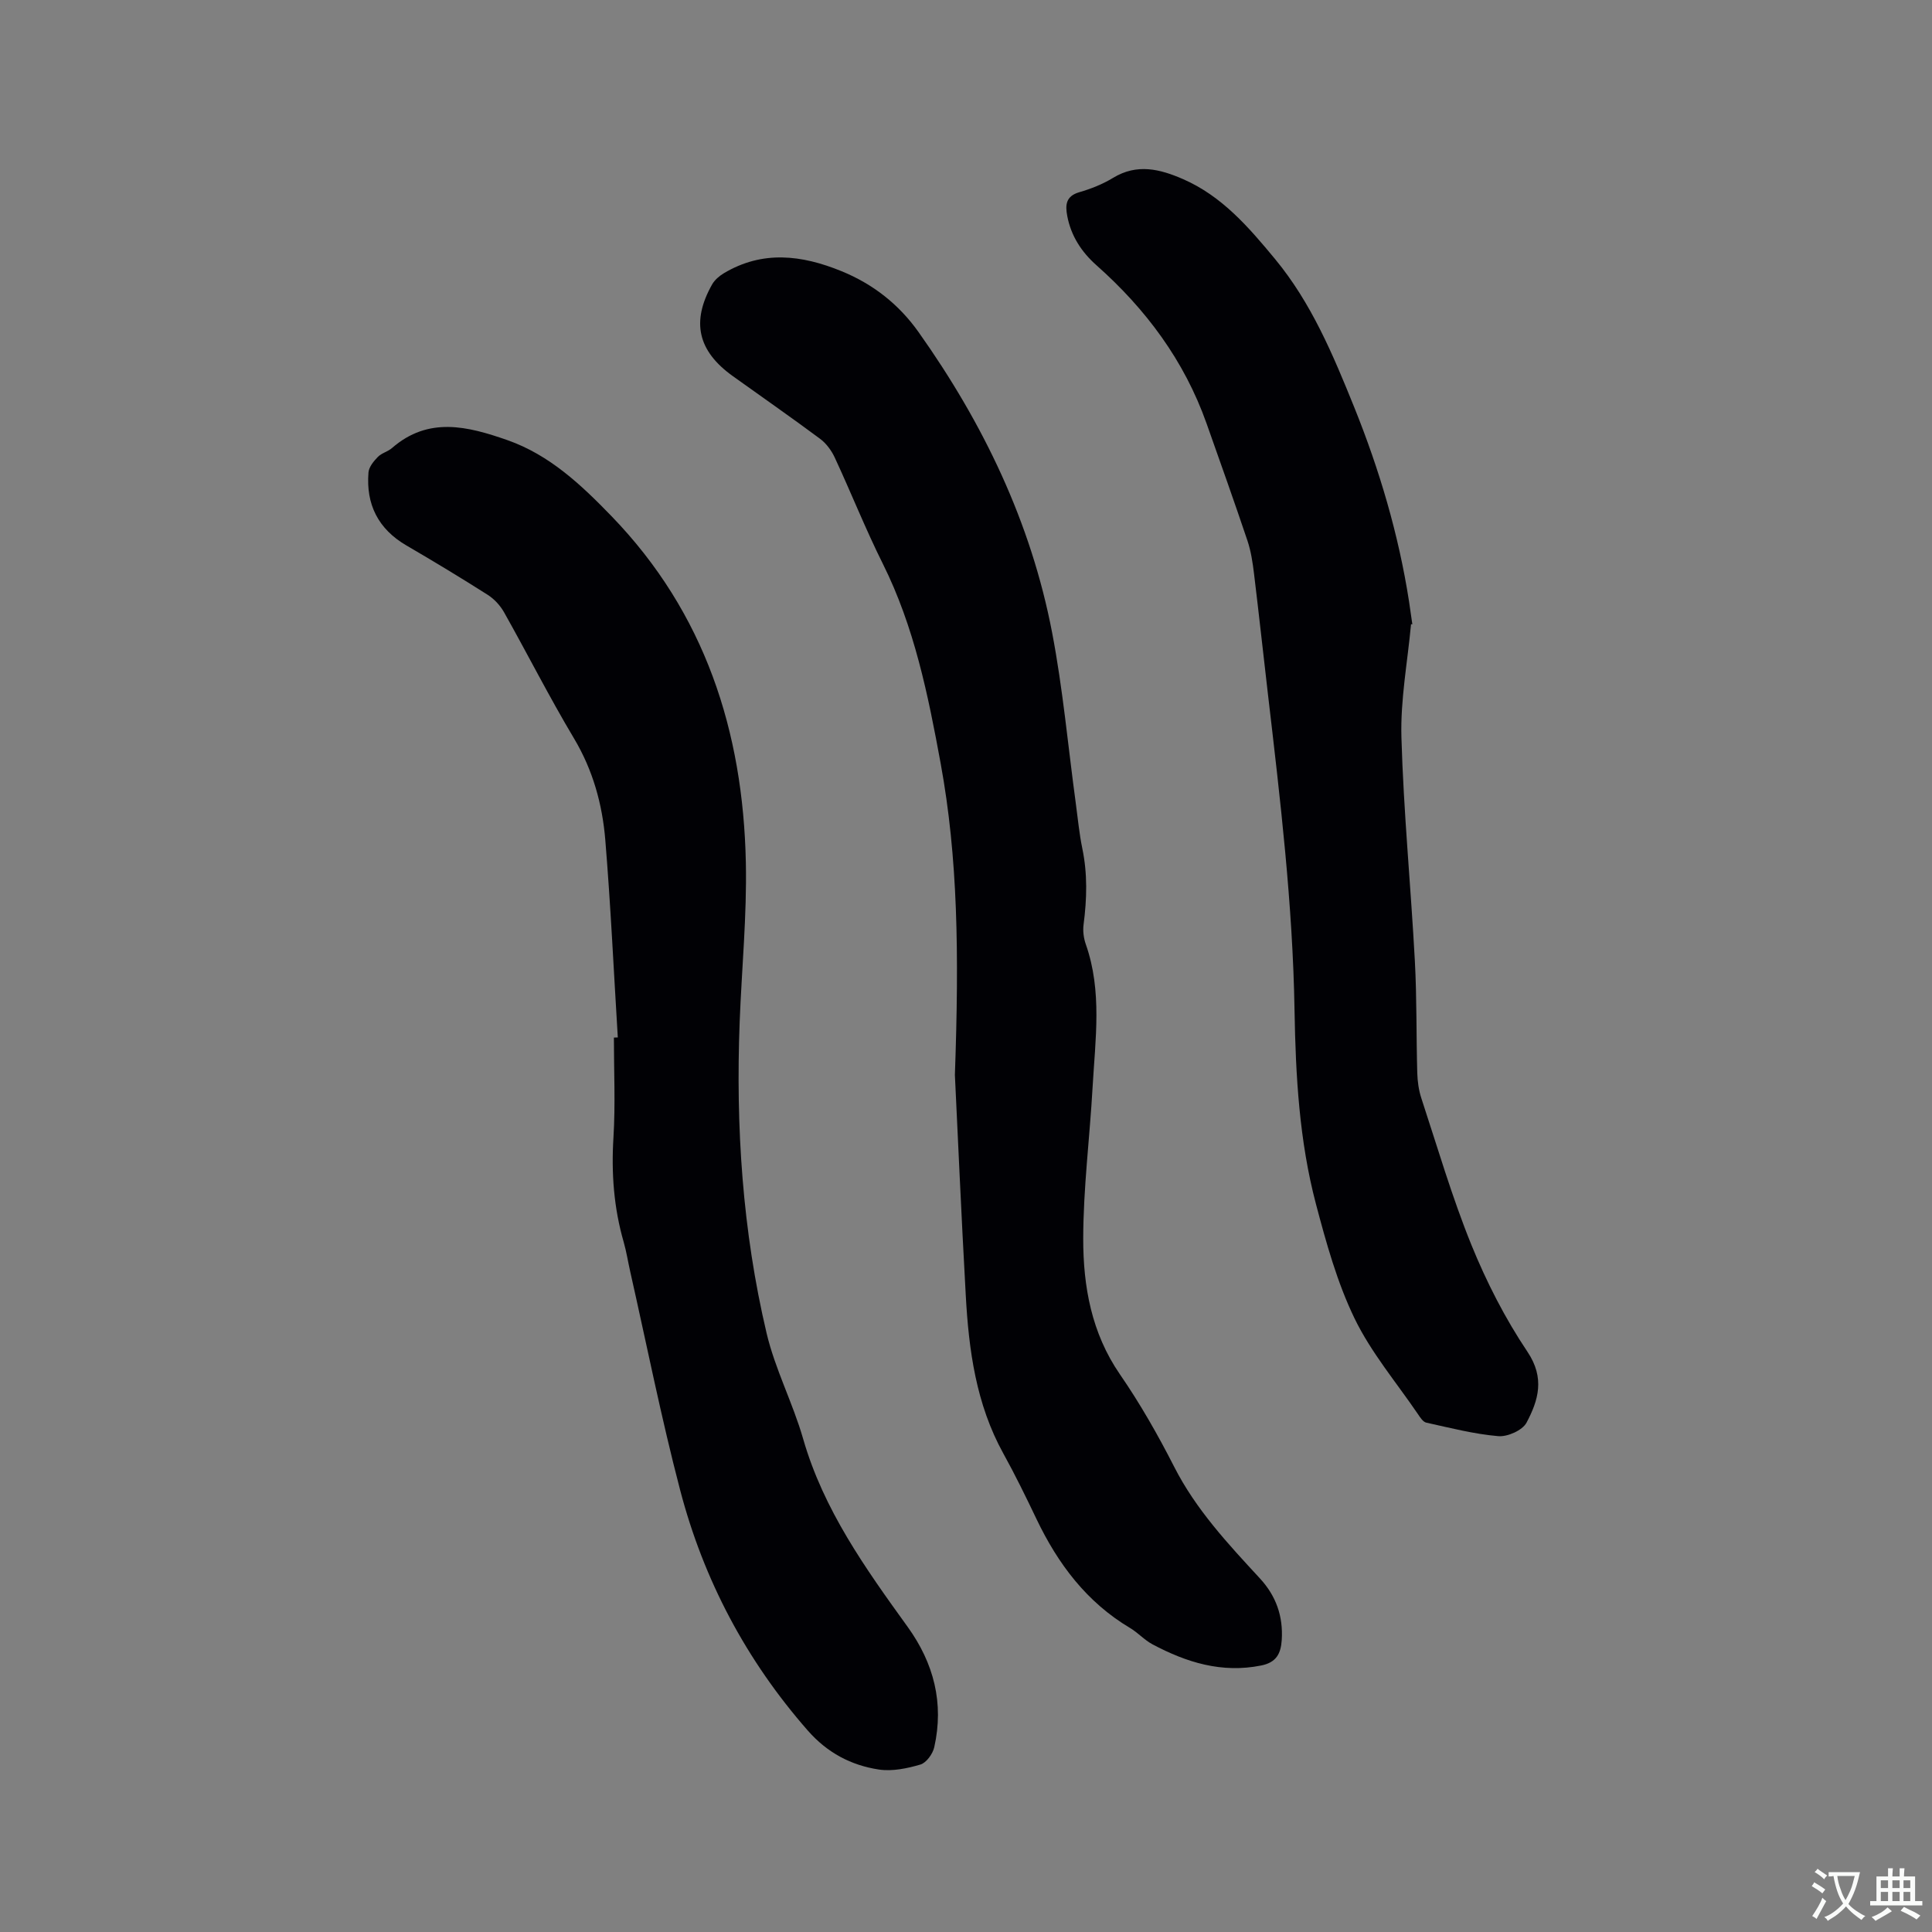 <svg enable-background="new 0 0 400 400" viewBox="0 0 400 400" xmlns="http://www.w3.org/2000/svg"><rect x="0" y="0" width="400" height="400" fill="#808080" stroke="none"/><g fill="#010105"><path d="m197.7 222.56c.89-25.31.62-45.01-2.95-64.52-2.6-14.17-5.45-28.25-11.97-41.32-3.59-7.19-6.56-14.69-9.95-21.98-.68-1.46-1.76-2.94-3.04-3.89-5.95-4.42-12.04-8.66-18.07-12.98-7.26-5.2-8.65-11.25-4.28-18.99.53-.93 1.48-1.74 2.41-2.3 8.01-4.79 16.13-3.8 24.34-.45 6.58 2.68 11.92 6.89 15.99 12.63 13.39 18.88 23.28 39.4 27.65 62.22 2.23 11.63 3.29 23.49 4.89 35.25.43 3.15.72 6.33 1.36 9.43 1.1 5.27.95 10.49.26 15.78-.17 1.31.02 2.79.46 4.05 3.43 9.74 1.97 19.7 1.41 29.6-.59 10.47-1.93 20.92-1.94 31.38-.01 9.86 1.7 19.5 7.59 28.06 4.2 6.09 7.89 12.58 11.25 19.17 4.5 8.84 11.13 15.93 17.73 23.08 3.35 3.62 4.85 7.84 4.53 12.78-.19 2.84-1.14 4.63-4.24 5.26-8.17 1.65-15.5-.64-22.54-4.39-1.66-.89-2.99-2.4-4.62-3.37-8.99-5.35-14.93-13.27-19.36-22.53-2.19-4.58-4.42-9.16-6.88-13.6-5.65-10.22-7.16-21.41-7.78-32.77-.95-17.06-1.69-34.11-2.25-45.6z"/><path d="m127.91 214.79c-.84-13.63-1.47-27.28-2.59-40.89-.61-7.4-2.57-14.48-6.49-21.04-5.1-8.54-9.6-17.44-14.48-26.11-.79-1.4-2.03-2.74-3.38-3.6-5.54-3.52-11.16-6.92-16.83-10.22-5.85-3.41-8.39-8.51-7.85-15.12.09-1.12 1.07-2.32 1.93-3.2.78-.81 2.08-1.1 2.94-1.85 7.55-6.58 15.69-4.5 23.85-1.65 8.78 3.07 15.34 9.29 21.62 15.78 19.31 19.98 27.22 44.51 27.79 71.67.23 11-.86 22.02-1.28 33.03-.83 21.7.58 43.26 5.57 64.41 1.76 7.47 5.44 14.47 7.57 21.89 4.22 14.69 12.89 26.81 21.63 38.92 5.44 7.55 7.56 15.81 5.52 24.92-.31 1.39-1.64 3.24-2.87 3.6-2.75.81-5.83 1.45-8.61 1.03-5.75-.87-10.68-3.48-14.69-8.05-12.75-14.54-21.57-31.19-26.44-49.79-3.91-14.93-6.92-30.1-10.32-45.16-.47-2.06-.79-4.17-1.37-6.2-2.05-7.1-2.58-14.28-2.12-21.67.42-6.87.09-13.78.09-20.67.26 0 .53-.01.81-.03z"/><path d="m292.14 129.24c-.72 7.8-2.21 15.63-1.99 23.41.44 15.44 1.95 30.84 2.78 46.28.42 7.71.28 15.46.5 23.19.05 1.77.3 3.6.85 5.27 3.34 10.15 6.34 20.45 10.35 30.33 3.13 7.7 6.99 15.26 11.62 22.16 3.65 5.45 2.25 10.04-.2 14.67-.84 1.58-3.93 2.96-5.85 2.79-5.01-.43-9.96-1.71-14.91-2.8-.67-.15-1.26-1.08-1.72-1.76-4.47-6.57-9.72-12.77-13.14-19.85-3.6-7.44-5.85-15.62-7.98-23.66-3.45-13.08-4.2-26.56-4.43-40.03-.36-21.98-2.96-43.75-5.51-65.54-.97-8.31-1.87-16.64-2.88-24.94-.28-2.3-.63-4.64-1.36-6.82-2.73-8.12-5.61-16.2-8.47-24.28-4.61-13-12.55-23.66-22.8-32.75-3.07-2.72-5.27-6.08-6.04-10.21-.42-2.24-.32-4.08 2.48-4.9 2.42-.7 4.85-1.66 7-2.97 4.98-3.03 9.71-1.83 14.51.26 8.06 3.52 13.59 9.96 19.01 16.51 7.55 9.11 12.04 19.88 16.41 30.69 5.24 13 9.2 26.37 11.36 40.25.24 1.57.46 3.14.68 4.71-.06-.01-.16-.01-.27-.01z"/></g><path d="m377.9 391.2c-.2.3-.4.5-.6.8-.7-.6-1.4-1-2.2-1.5.2-.3.4-.5.5-.8.6.4 1.4.8 2.3 1.5zm-1.8 6.1c-.2-.2-.5-.4-.9-.6.4-.6.8-1.2 1.2-1.9s.7-1.3.9-1.9c.3.3.5.5.8.7-.7 1.3-1.4 2.6-2 3.7zm2.2-9c-.3.3-.5.5-.6.8-.6-.6-1.3-1.1-2-1.5.3-.3.5-.5.6-.7.6.5 1.3.9 2 1.4zm.3.2v-.9h2 4.5c-.3 1.3-.6 2.5-1 3.6s-.9 2.1-1.4 3c.4.5 1 1 1.6 1.4s1.2.8 1.9 1.1c-.3.2-.5.4-.8.8-.4-.3-1-.7-1.6-1.2s-1.2-1.1-1.6-1.6c-.5.6-1.1 1.1-1.7 1.6s-1.4.9-2.1 1.4c-.1-.3-.3-.5-.7-.8.6-.2 1.2-.5 1.9-1s1.4-1.1 2-1.8c-.5-.8-.9-1.6-1.2-2.5s-.6-2-.8-3.2c-.4.1-.7.1-1 .1zm2.5 2.7c.3 1 .7 1.7 1 2.2.3-.5.6-1.1 1-2s.6-1.9.9-3h-3.2-.4c.1.9.3 1.8.7 2.8z" fill="#fafbfa"/><path d="m396.5 388.5v1.5 3.6h1.5v.9c-.4 0-1 0-1.7 0h-7.9c-.5 0-.9 0-1.2 0v-.9h1.3v-3.5c0-.7 0-1.2 0-1.6h2.4c0-.8 0-1.4 0-1.7h1c0 .3-.1.8-.1 1.7h1.5c0-.8 0-1.4 0-1.7h1c0 .3-.1.9-.1 1.7zm-8.2 9.2c-.2-.3-.5-.5-.8-.8.8-.3 1.4-.6 1.9-.9s1-.7 1.4-1.1c.3.3.6.5.9.8-1.6 1-2.8 1.6-3.4 2zm2.6-6.8v-1.6h-1.5v1.6zm0 2.7v-1.9h-1.5v1.9zm2.4-2.7v-1.6h-1.5v1.6zm0 2.7v-1.9h-1.5v1.9zm.2 2 .7-.8c.4.2.9.5 1.6.8s1.3.7 1.8 1c-.3.3-.5.5-.8.8-.4-.3-1.5-1-3.3-1.8zm2-4.7v-1.6h-1.4v1.6zm0 2.7v-1.9h-1.4v1.9z" fill="#fafbfa"/></svg>